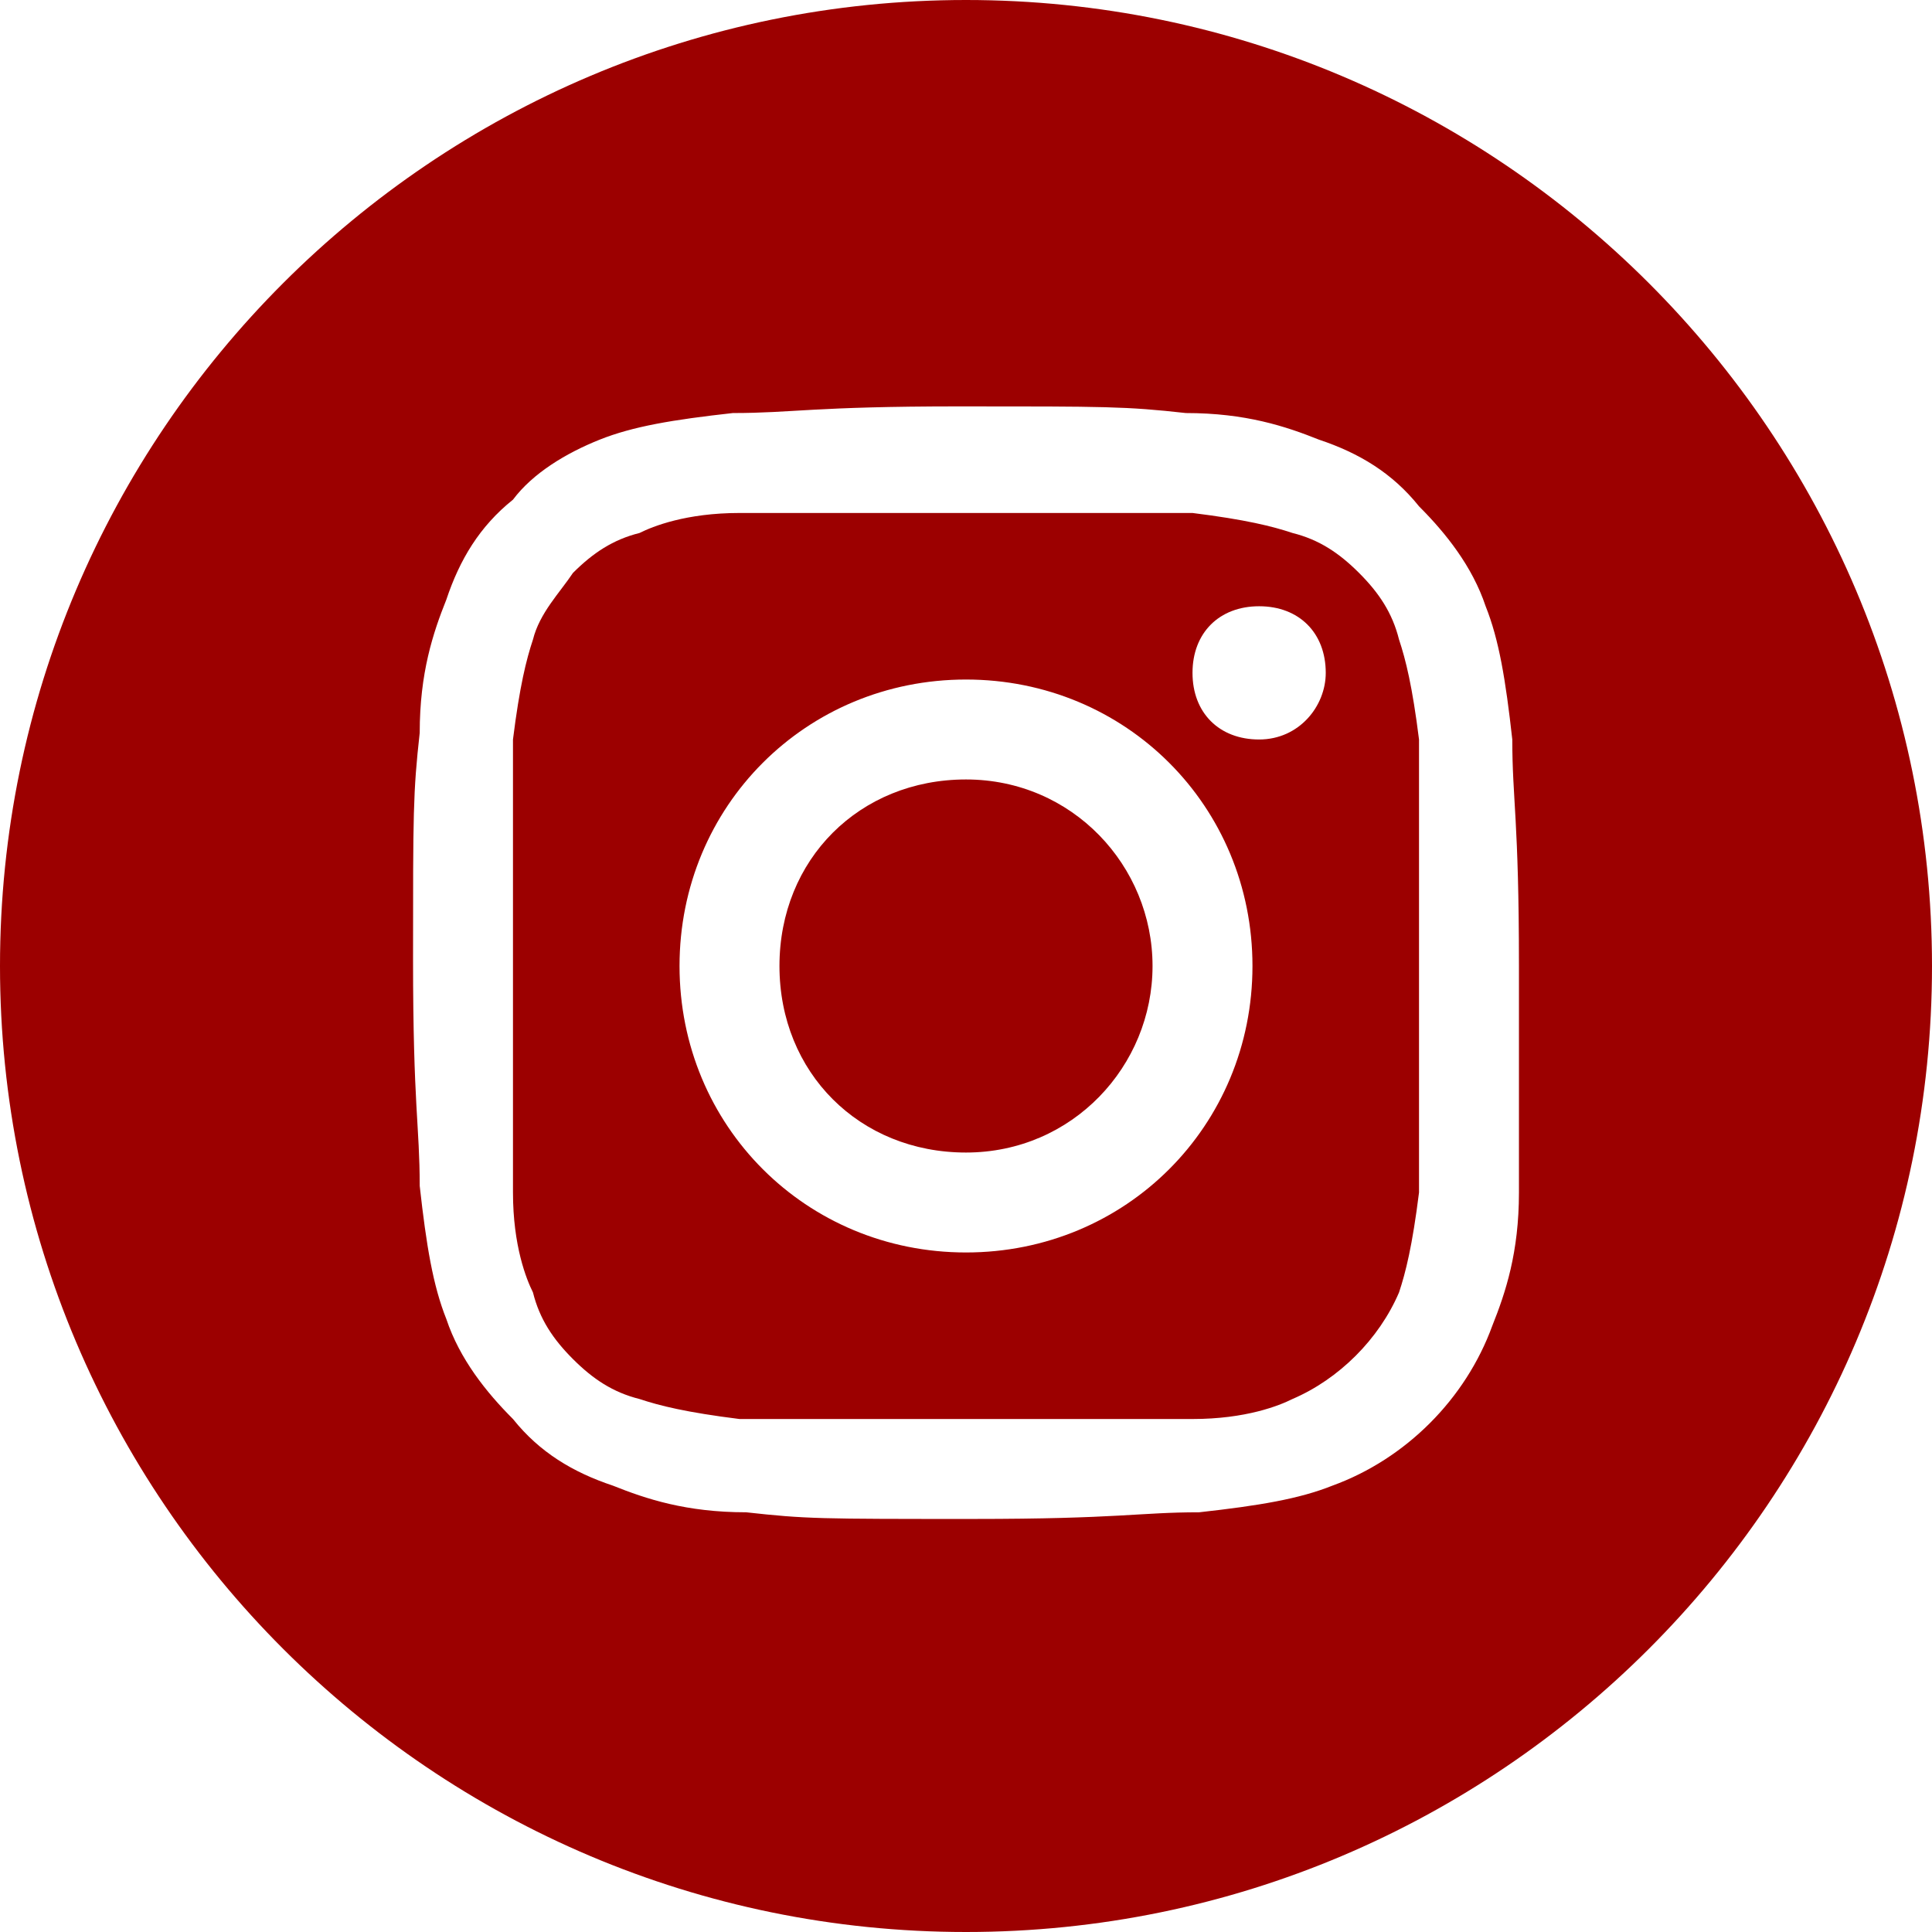 <?xml version="1.0" encoding="utf-8"?>
<!-- Generator: Adobe Illustrator 23.0.0, SVG Export Plug-In . SVG Version: 6.00 Build 0)  -->
<svg version="1.1" id="Layer_1" xmlns="http://www.w3.org/2000/svg" xmlns:xlink="http://www.w3.org/1999/xlink" x="0px" y="0px"
	 viewBox="0 0 29 29" style="enable-background:new 0 0 29 29;" xml:space="preserve">
<style type="text/css">
	.st0{fill:#9C0000;}
</style>
<path class="st0" d="M17.3,14.5c0,1.5-1.2,2.8-2.8,2.8s-2.8-1.2-2.8-2.8s1.2-2.8,2.8-2.8S17.3,13,17.3,14.5z"/>
<path class="st0" d="M21,9.6c-0.1-0.4-0.3-0.7-0.6-1c-0.3-0.3-0.6-0.5-1-0.6c-0.3-0.1-0.7-0.2-1.5-0.3c-0.9,0-1.1,0-3.4,0
	c-2.2,0-2.5,0-3.4,0c-0.8,0-1.3,0.2-1.5,0.3c-0.4,0.1-0.7,0.3-1,0.6C8.4,8.9,8.1,9.2,8,9.6c-0.1,0.3-0.2,0.7-0.3,1.5
	c0,0.9,0,1.1,0,3.4c0,2.2,0,2.5,0,3.4c0,0.8,0.2,1.3,0.3,1.5c0.1,0.4,0.3,0.7,0.6,1c0.3,0.3,0.6,0.5,1,0.6c0.3,0.1,0.7,0.2,1.5,0.3
	c0.9,0,1.1,0,3.4,0c2.2,0,2.5,0,3.4,0c0.8,0,1.3-0.2,1.5-0.3c0.7-0.3,1.3-0.9,1.6-1.6c0.1-0.3,0.2-0.7,0.3-1.5c0-0.9,0-1.1,0-3.4
	c0-2.2,0-2.5,0-3.4C21.2,10.3,21.1,9.9,21,9.6z M14.5,18.8c-2.4,0-4.3-1.9-4.3-4.3c0-2.4,1.9-4.3,4.3-4.3c2.4,0,4.3,1.9,4.3,4.3
	C18.8,16.9,16.9,18.8,14.5,18.8z M18.9,11.1c-0.6,0-1-0.4-1-1c0-0.6,0.4-1,1-1c0.6,0,1,0.4,1,1C19.9,10.6,19.5,11.1,18.9,11.1z"/>
<path class="st0" d="M14.5,0C6.5,0,0,6.5,0,14.5S6.5,29,14.5,29S29,22.5,29,14.5S22.5,0,14.5,0z M22.8,17.9c0,0.9-0.2,1.5-0.4,2
	c-0.4,1.1-1.3,2-2.4,2.4c-0.5,0.2-1.1,0.3-2,0.4c-0.9,0-1.2,0.1-3.4,0.1c-2.3,0-2.5,0-3.4-0.1c-0.9,0-1.5-0.2-2-0.4
	c-0.6-0.2-1.1-0.5-1.5-1c-0.4-0.4-0.8-0.9-1-1.5c-0.2-0.5-0.3-1.1-0.4-2c0-0.9-0.1-1.2-0.1-3.4s0-2.5,0.1-3.4c0-0.9,0.2-1.5,0.4-2
	c0.2-0.6,0.5-1.1,1-1.5C8,7.1,8.5,6.8,9,6.6c0.5-0.2,1.1-0.3,2-0.4c0.9,0,1.2-0.1,3.4-0.1s2.5,0,3.4,0.1c0.9,0,1.5,0.2,2,0.4
	c0.6,0.2,1.1,0.5,1.5,1c0.4,0.4,0.8,0.9,1,1.5c0.2,0.5,0.3,1.1,0.4,2c0,0.9,0.1,1.2,0.1,3.4S22.8,17,22.8,17.9z"/>
</svg>
